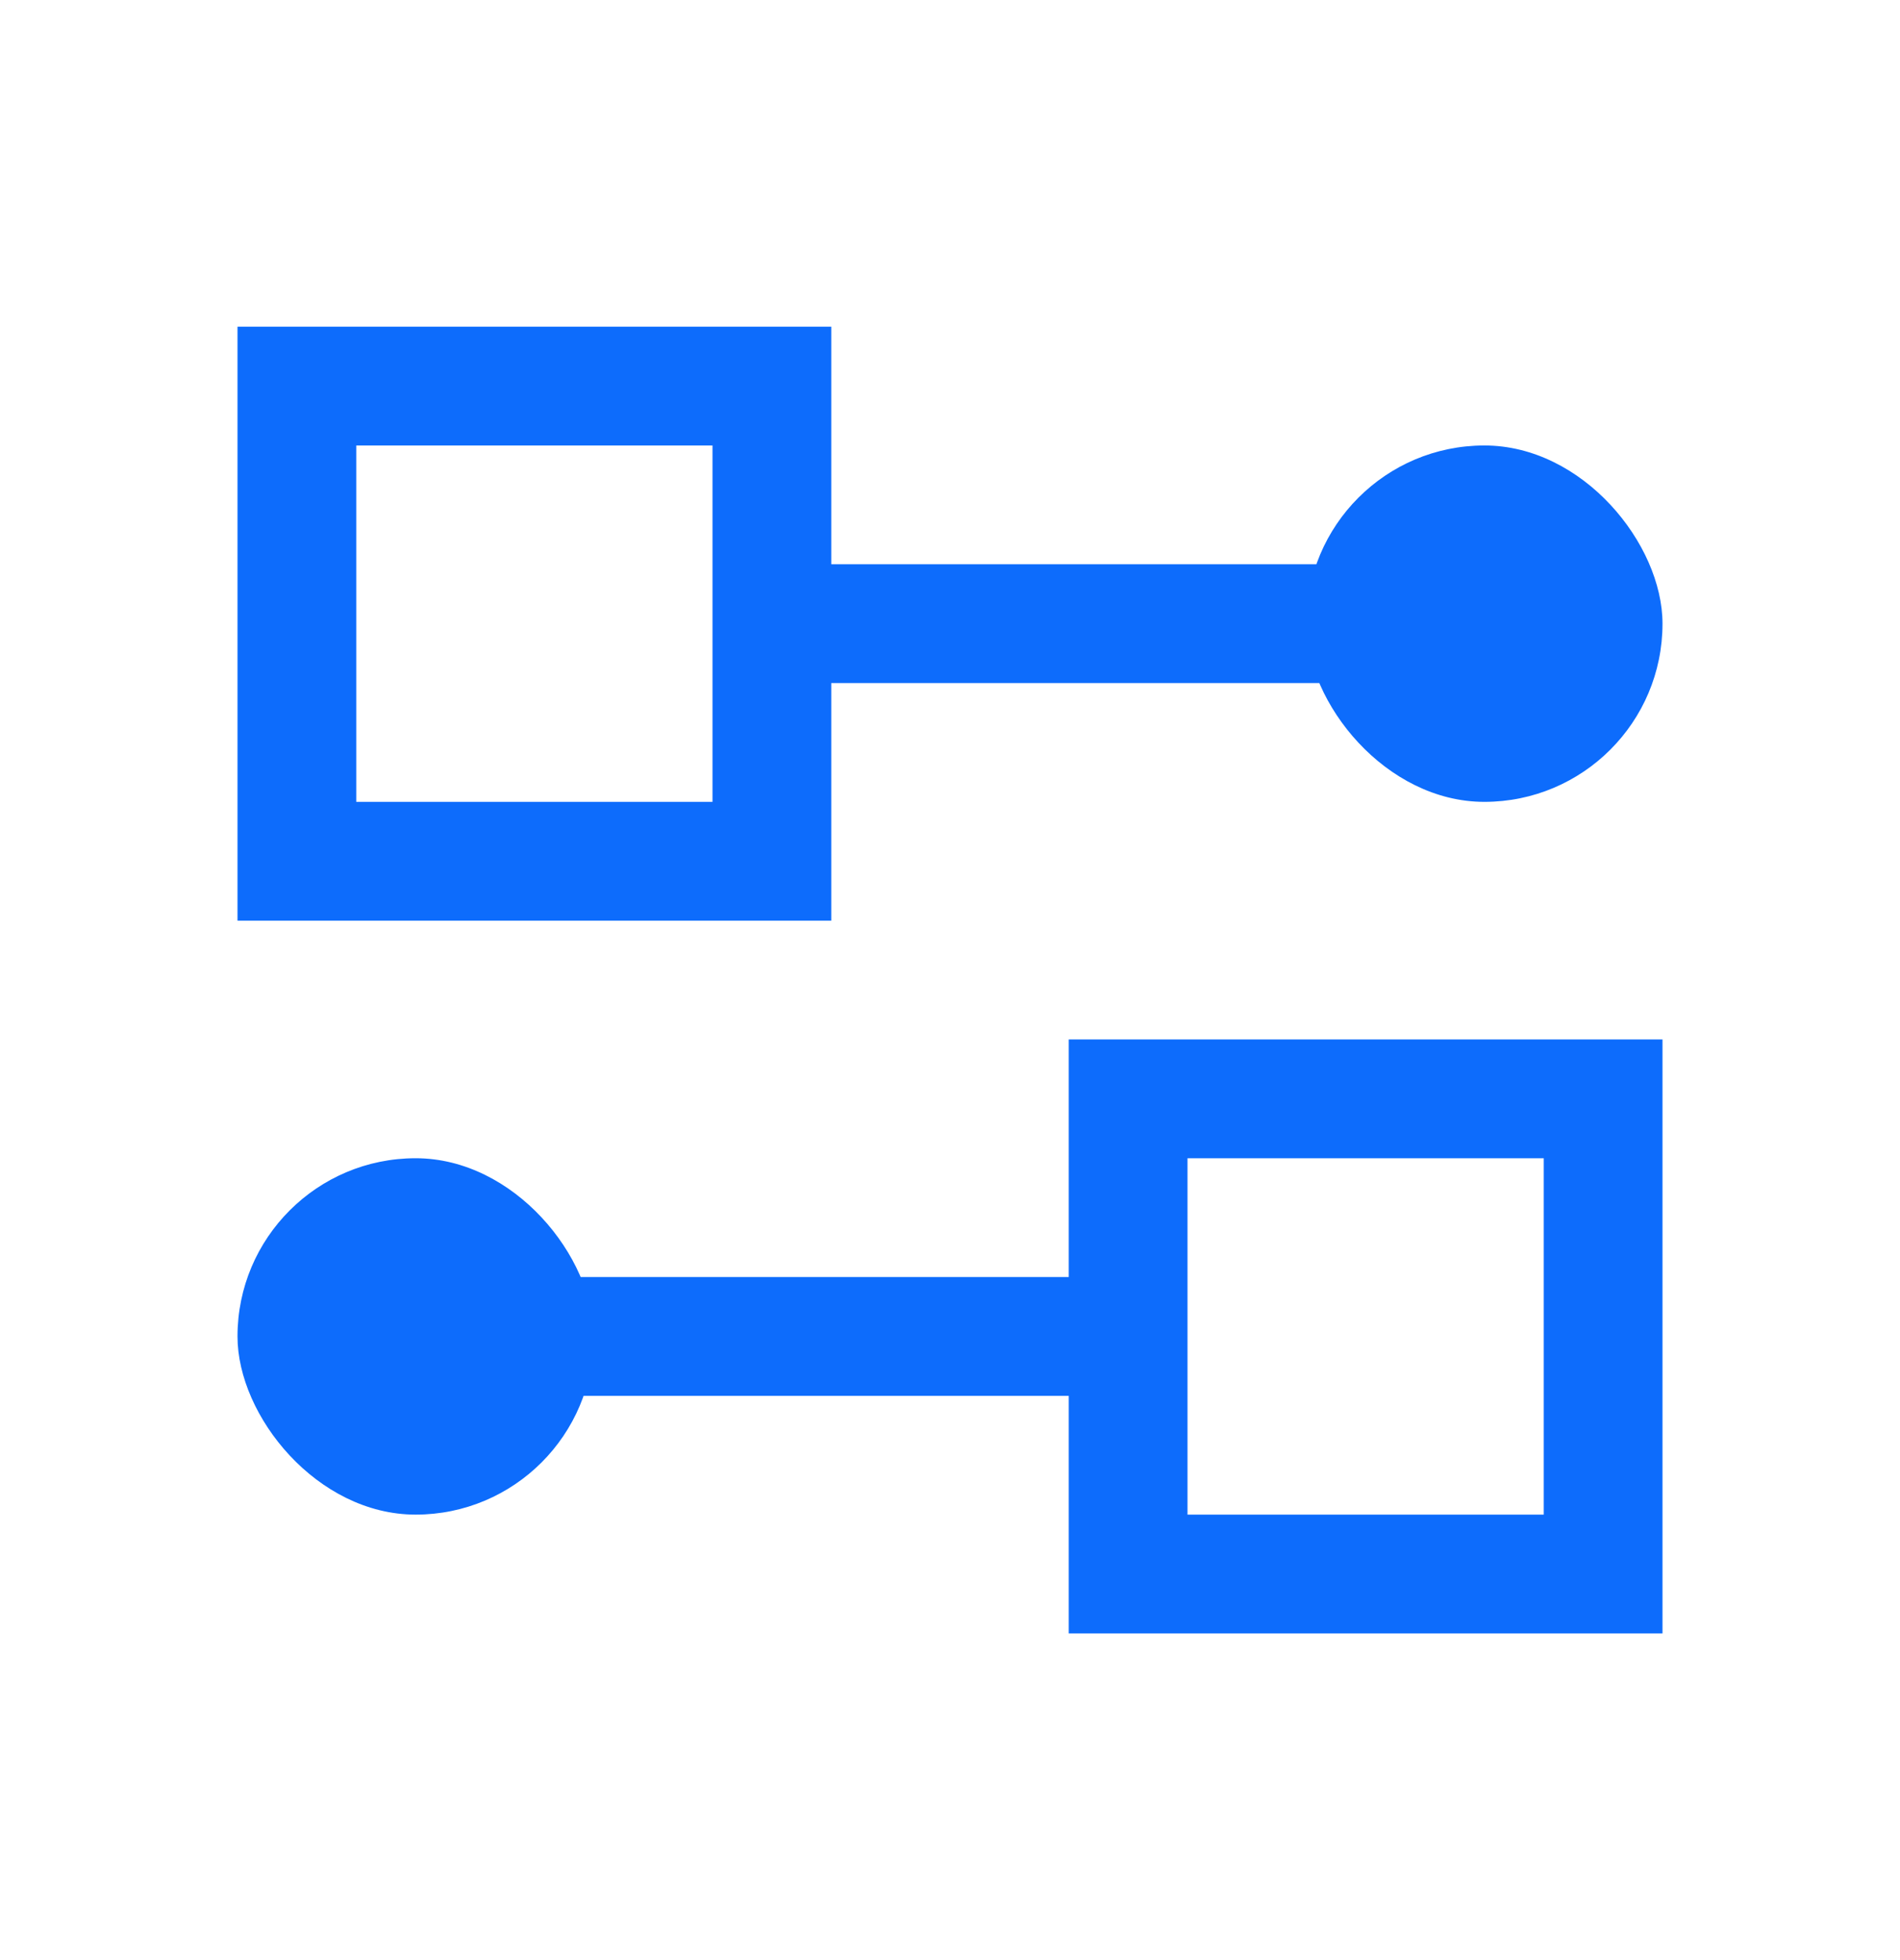 <svg viewBox="0 0 32 33" fill="none" xmlns="http://www.w3.org/2000/svg">
<rect x="5" y="6.5" width="8" height="8" stroke="#0D6CFC" stroke-width="2"/>
<rect x="27" y="26.5" width="8" height="8" transform="rotate(180 27 26.5)" stroke="#0D6CFC" stroke-width="2"/>
<rect x="22" y="7.5" width="6" height="6" rx="3" fill="#0D6CFC"/>
<rect x="10" y="25.5" width="6" height="6" rx="3" transform="rotate(180 10 25.5)" fill="#0D6CFC"/>
<rect x="13" y="9.5" width="10" height="2" fill="#0D6CFC"/>
<rect x="19" y="23.5" width="10" height="2" transform="rotate(180 19 23.5)" fill="#0D6CFC"/>
</svg>
